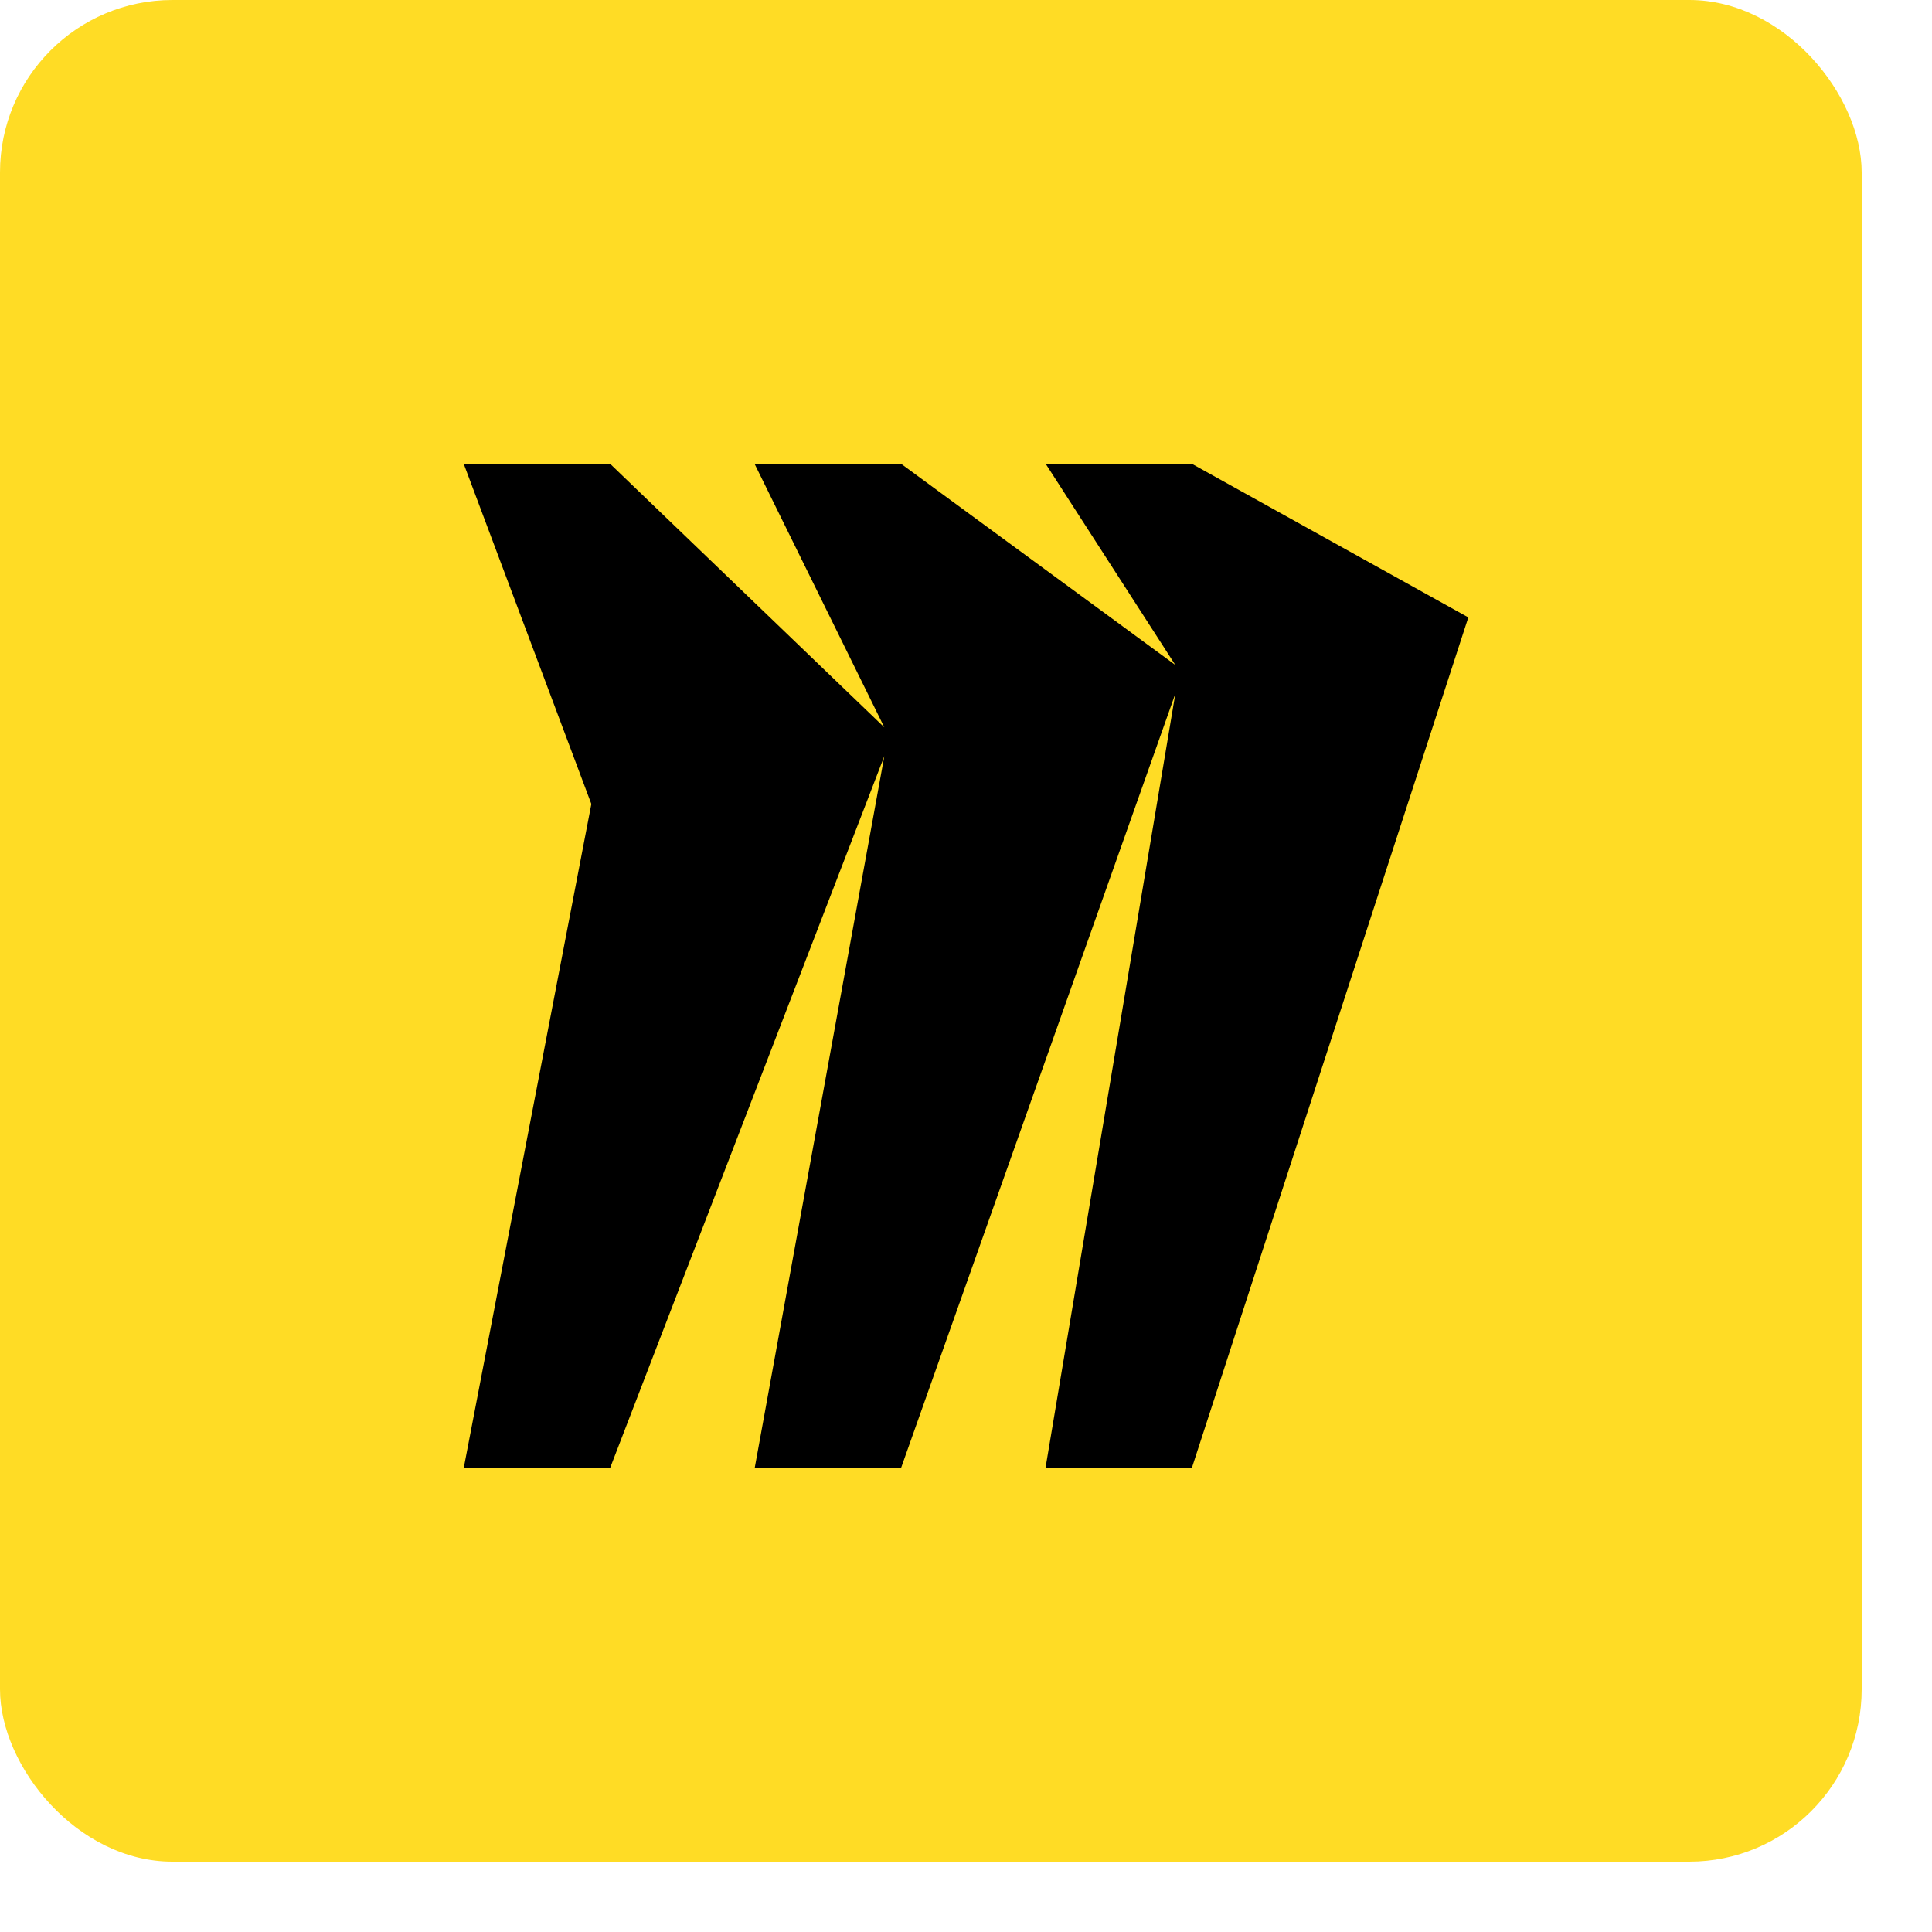 <svg xmlns="http://www.w3.org/2000/svg" width="25" height="25" fill="none"><rect width="24.09" height="24.09" fill="#FFDC25" rx="2.231"/><path fill="#000" d="M15.42 6h-1.89l1.678 2.604L11.658 6H9.763l1.68 3.412L7.893 6H6l1.652 4.404L6 19h1.893l3.55-9.216L9.765 19h1.893l3.551-10.024L13.528 19h1.893L19 7.989 15.42 6z"/></svg>